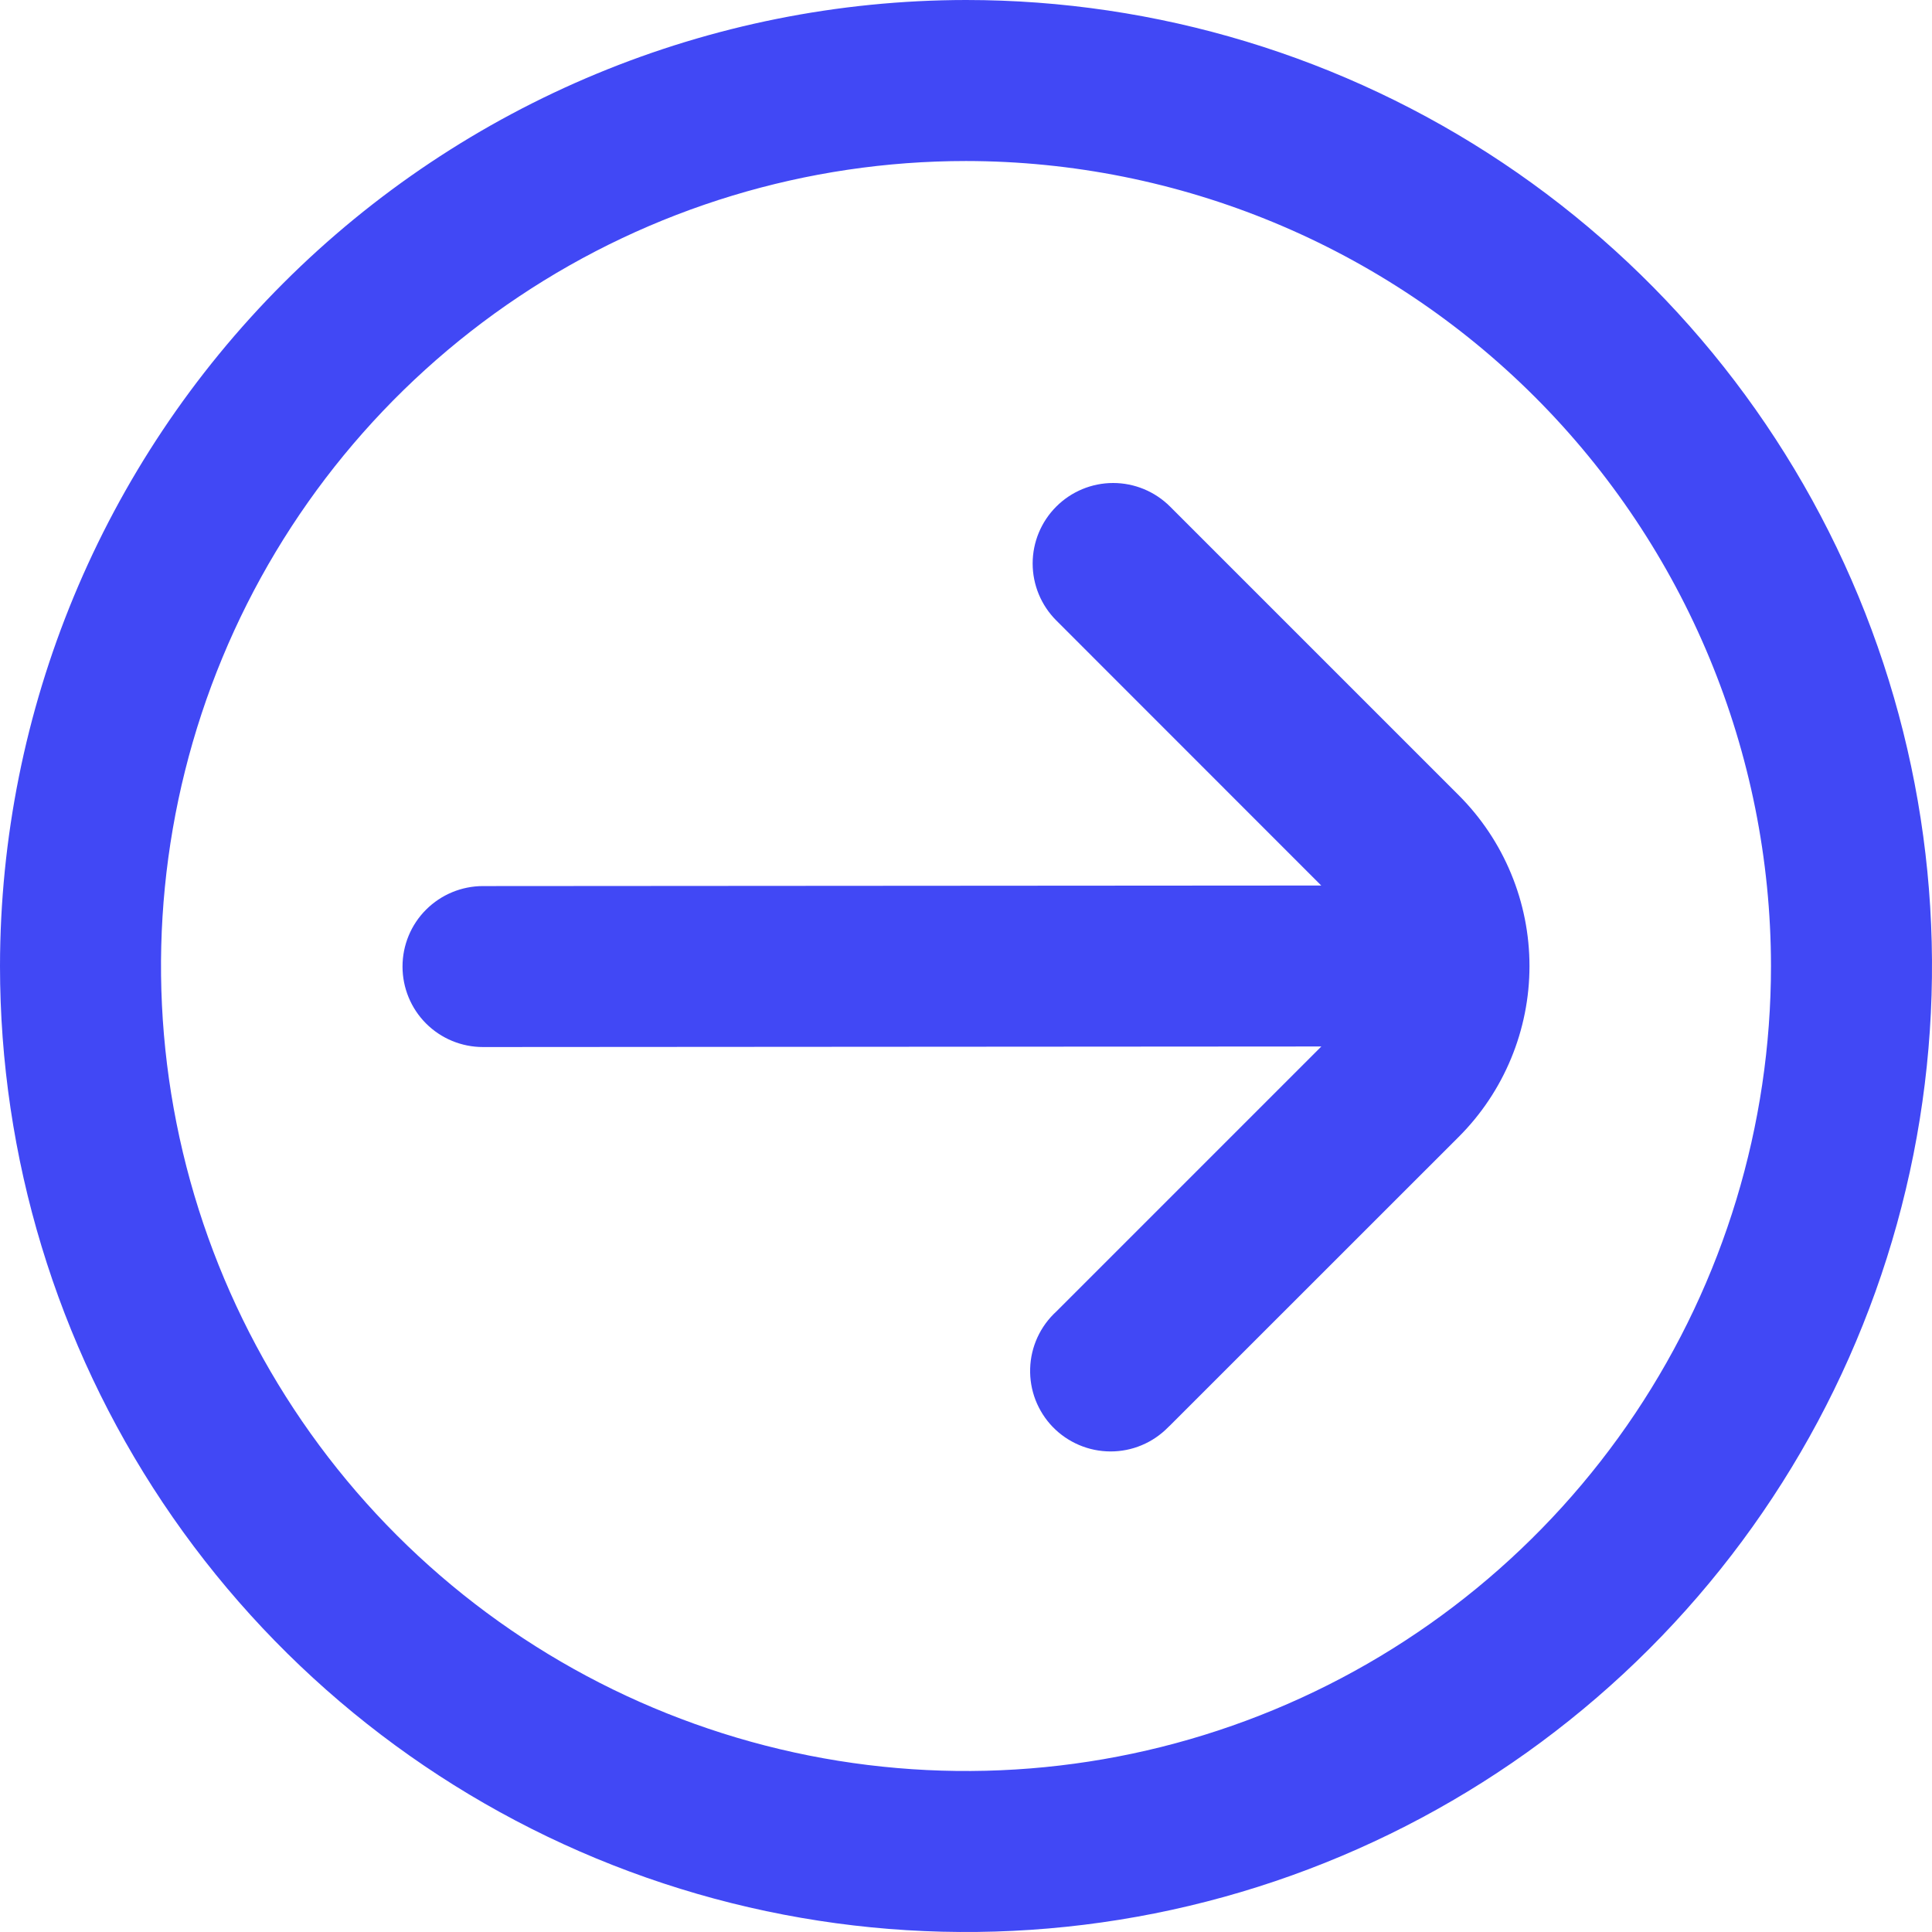 <svg xmlns="http://www.w3.org/2000/svg" width="38" height="38" viewBox="0 0 38 38" fill="none"><path d="M0 19C0 22.758 1.114 26.431 3.202 29.556C5.29 32.68 8.257 35.116 11.729 36.554C15.201 37.992 19.021 38.368 22.707 37.635C26.392 36.902 29.778 35.092 32.435 32.435C35.092 29.778 36.902 26.392 37.635 22.707C38.368 19.021 37.992 15.201 36.554 11.729C35.116 8.257 32.68 5.29 29.556 3.202C26.431 1.114 22.758 0 19 0C13.963 0.005 9.133 2.009 5.571 5.571C2.009 9.133 0.005 13.963 0 19ZM34.833 19C34.833 22.131 33.905 25.193 32.165 27.797C30.425 30.4 27.952 32.43 25.059 33.628C22.166 34.827 18.982 35.14 15.911 34.529C12.84 33.918 10.018 32.41 7.804 30.196C5.59 27.982 4.082 25.16 3.471 22.089C2.86 19.018 3.174 15.834 4.372 12.941C5.57 10.048 7.6 7.575 10.204 5.835C12.807 4.095 15.868 3.167 19 3.167C23.198 3.171 27.222 4.841 30.191 7.809C33.159 10.778 34.829 14.802 34.833 19ZM20.775 9.964C20.478 10.261 20.311 10.664 20.311 11.083C20.311 11.503 20.478 11.906 20.775 12.203L25.987 17.417L9.5 17.428C9.08 17.428 8.677 17.595 8.38 17.892C8.083 18.188 7.917 18.591 7.917 19.011C7.917 19.431 8.083 19.834 8.38 20.131C8.677 20.428 9.08 20.594 9.5 20.594L25.989 20.583L20.775 25.797C20.619 25.94 20.493 26.113 20.405 26.305C20.317 26.497 20.268 26.705 20.262 26.916C20.255 27.128 20.291 27.338 20.367 27.536C20.444 27.733 20.558 27.913 20.705 28.065C20.852 28.217 21.028 28.338 21.223 28.421C21.417 28.504 21.626 28.547 21.838 28.548C22.049 28.549 22.259 28.508 22.454 28.426C22.649 28.345 22.826 28.225 22.974 28.074L23.014 28.036L28.692 22.36C29.133 21.919 29.483 21.395 29.721 20.819C29.96 20.242 30.083 19.625 30.083 19.001C30.083 18.377 29.96 17.759 29.721 17.183C29.483 16.607 29.133 16.083 28.692 15.642L23.014 9.964C22.717 9.667 22.314 9.5 21.894 9.5C21.474 9.5 21.072 9.667 20.775 9.964Z" fill="#4148F5"></path></svg>